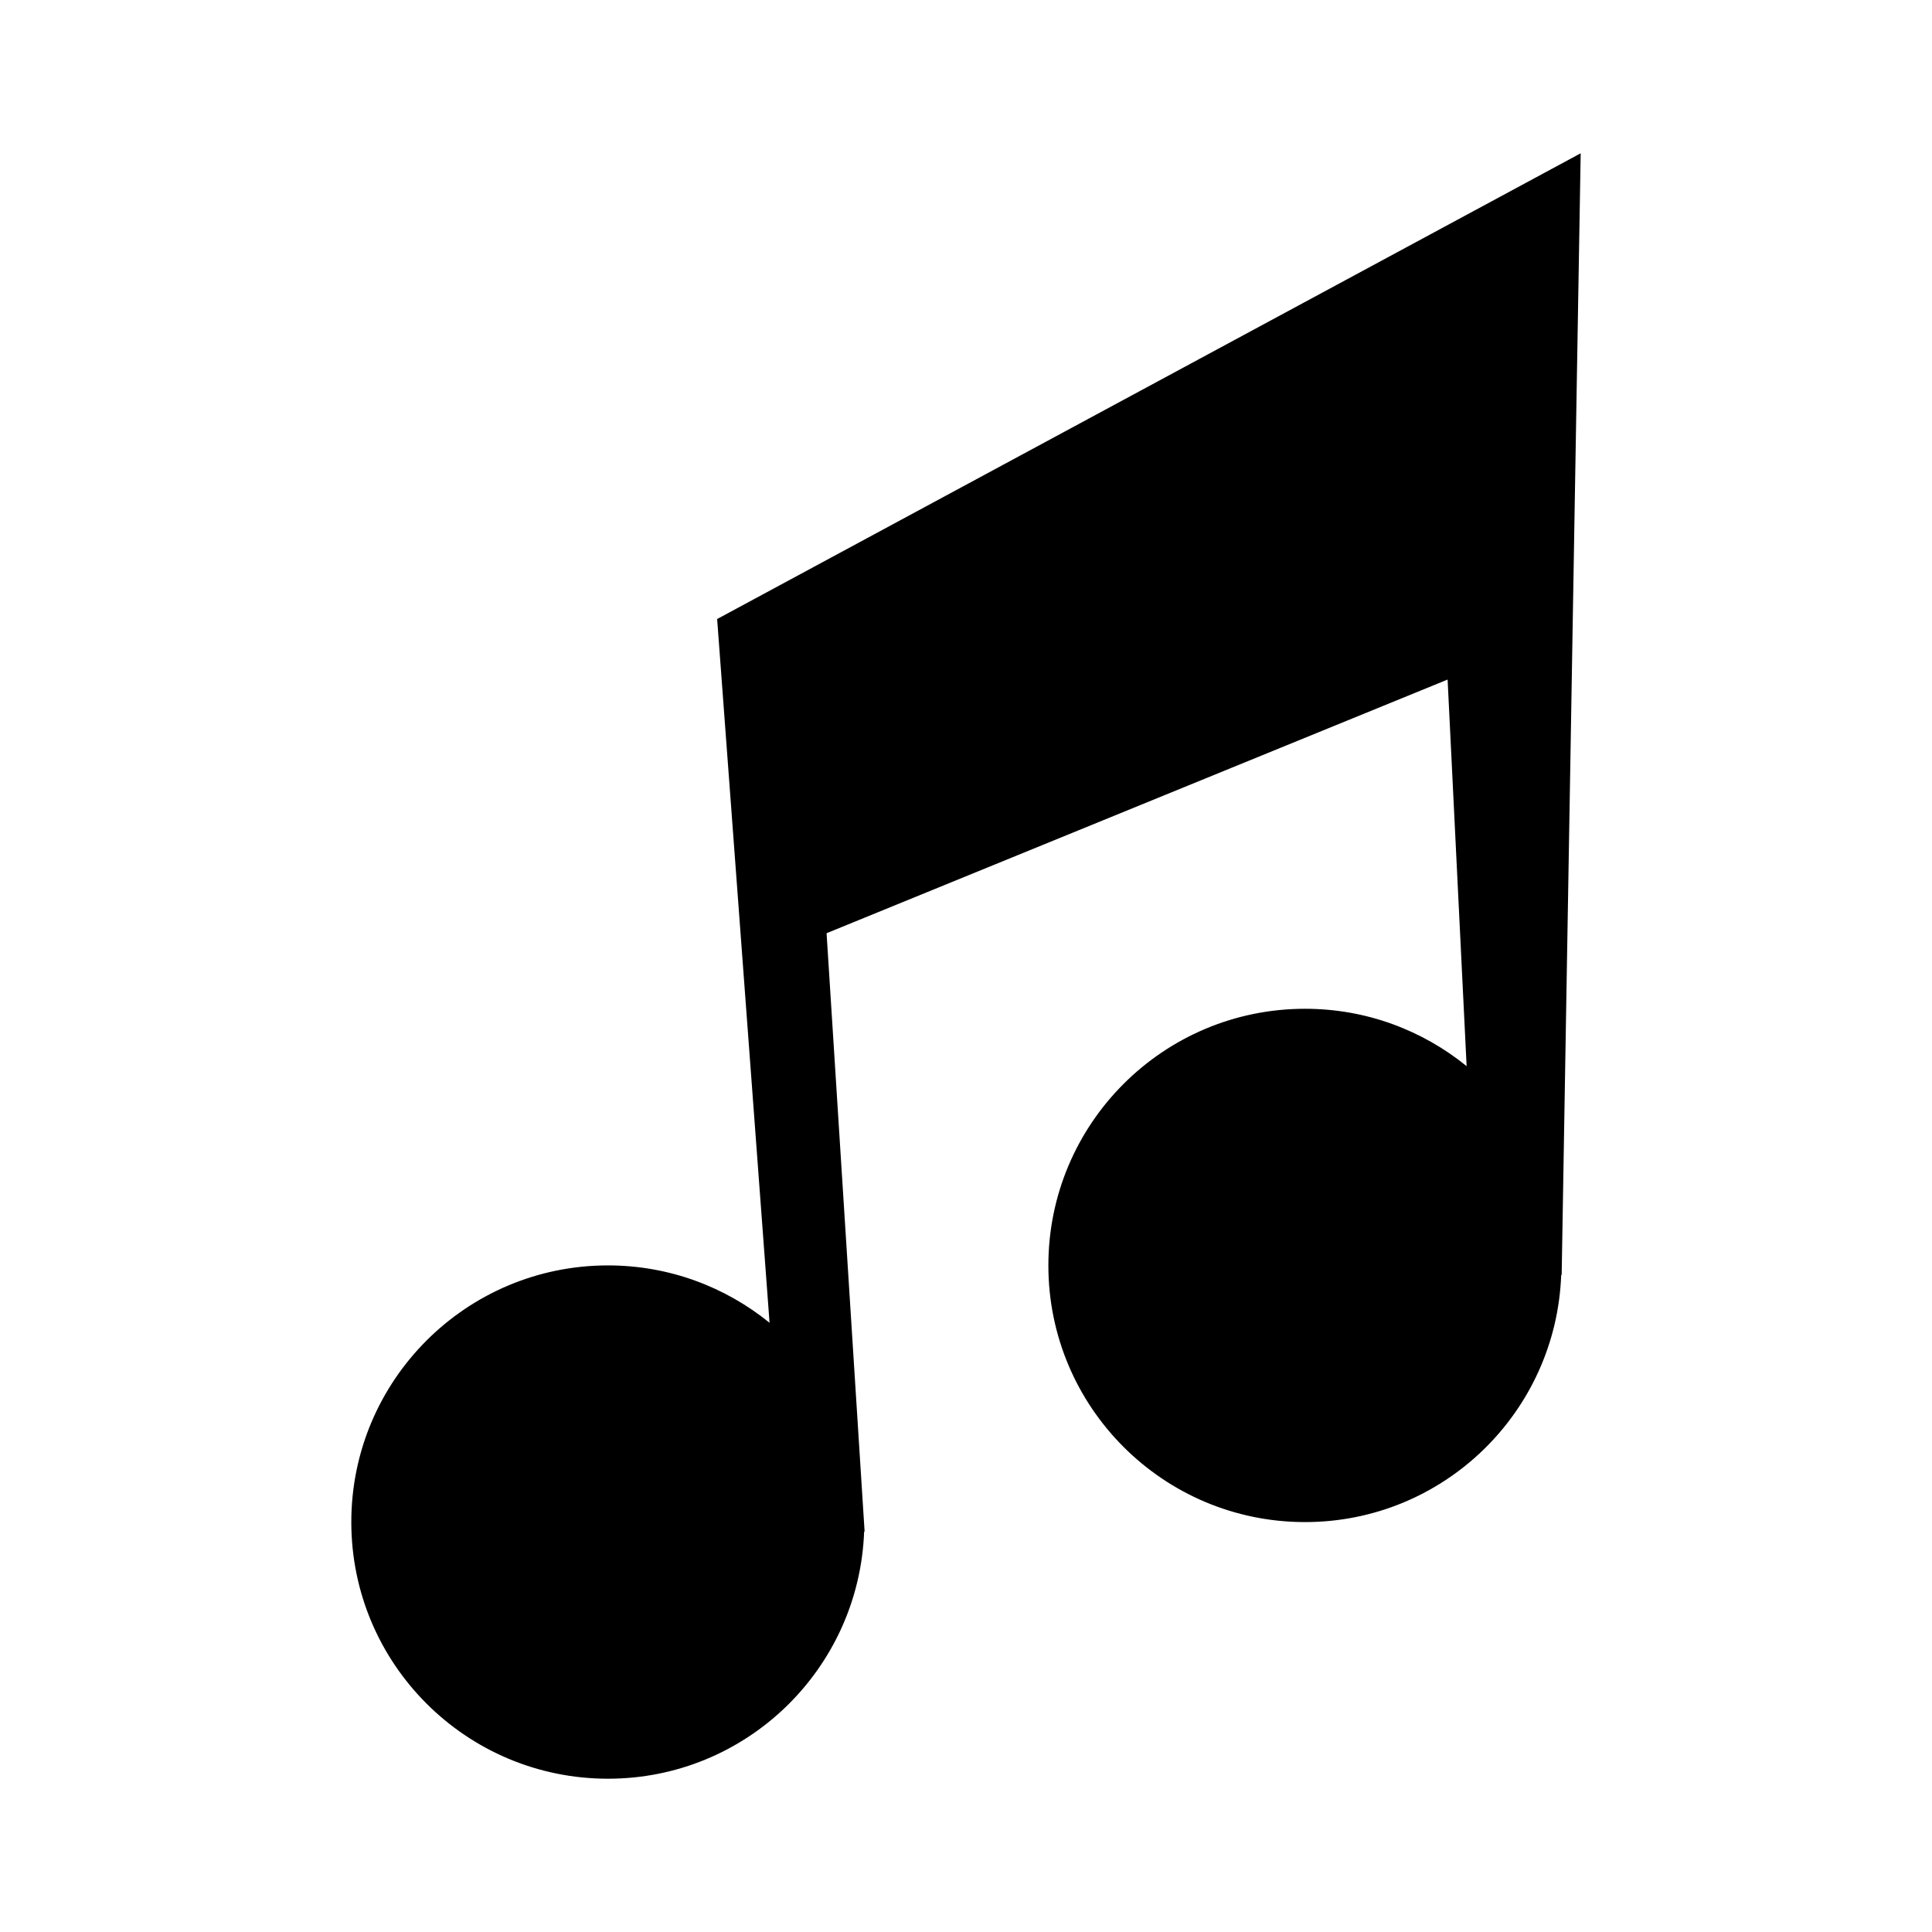 <?xml version="1.0" encoding="UTF-8"?>
<!-- Uploaded to: ICON Repo, www.iconrepo.com, Generator: ICON Repo Mixer Tools -->
<svg fill="#000000" width="800px" height="800px" version="1.1" viewBox="144 144 512 512" xmlns="http://www.w3.org/2000/svg">
 <path d="m334.05 308.05 13.891 186.5c-11.695-9.496-26.586-15.203-42.824-15.203-37.562 0-68.016 30.449-68.016 68.016 0 37.562 30.449 68.016 68.016 68.016 36.711 0 66.547-29.105 67.887-65.496h0.125l-10.078-158.57 164.58-67.223 5.039 102.45c-11.699-9.496-26.586-15.203-42.824-15.203-37.57 0-68.016 30.449-68.016 68.016 0 37.562 30.445 68.016 68.016 68.016 36.711 0 66.547-29.105 67.887-65.496h0.125l5.039-297.25z"/>
</svg>